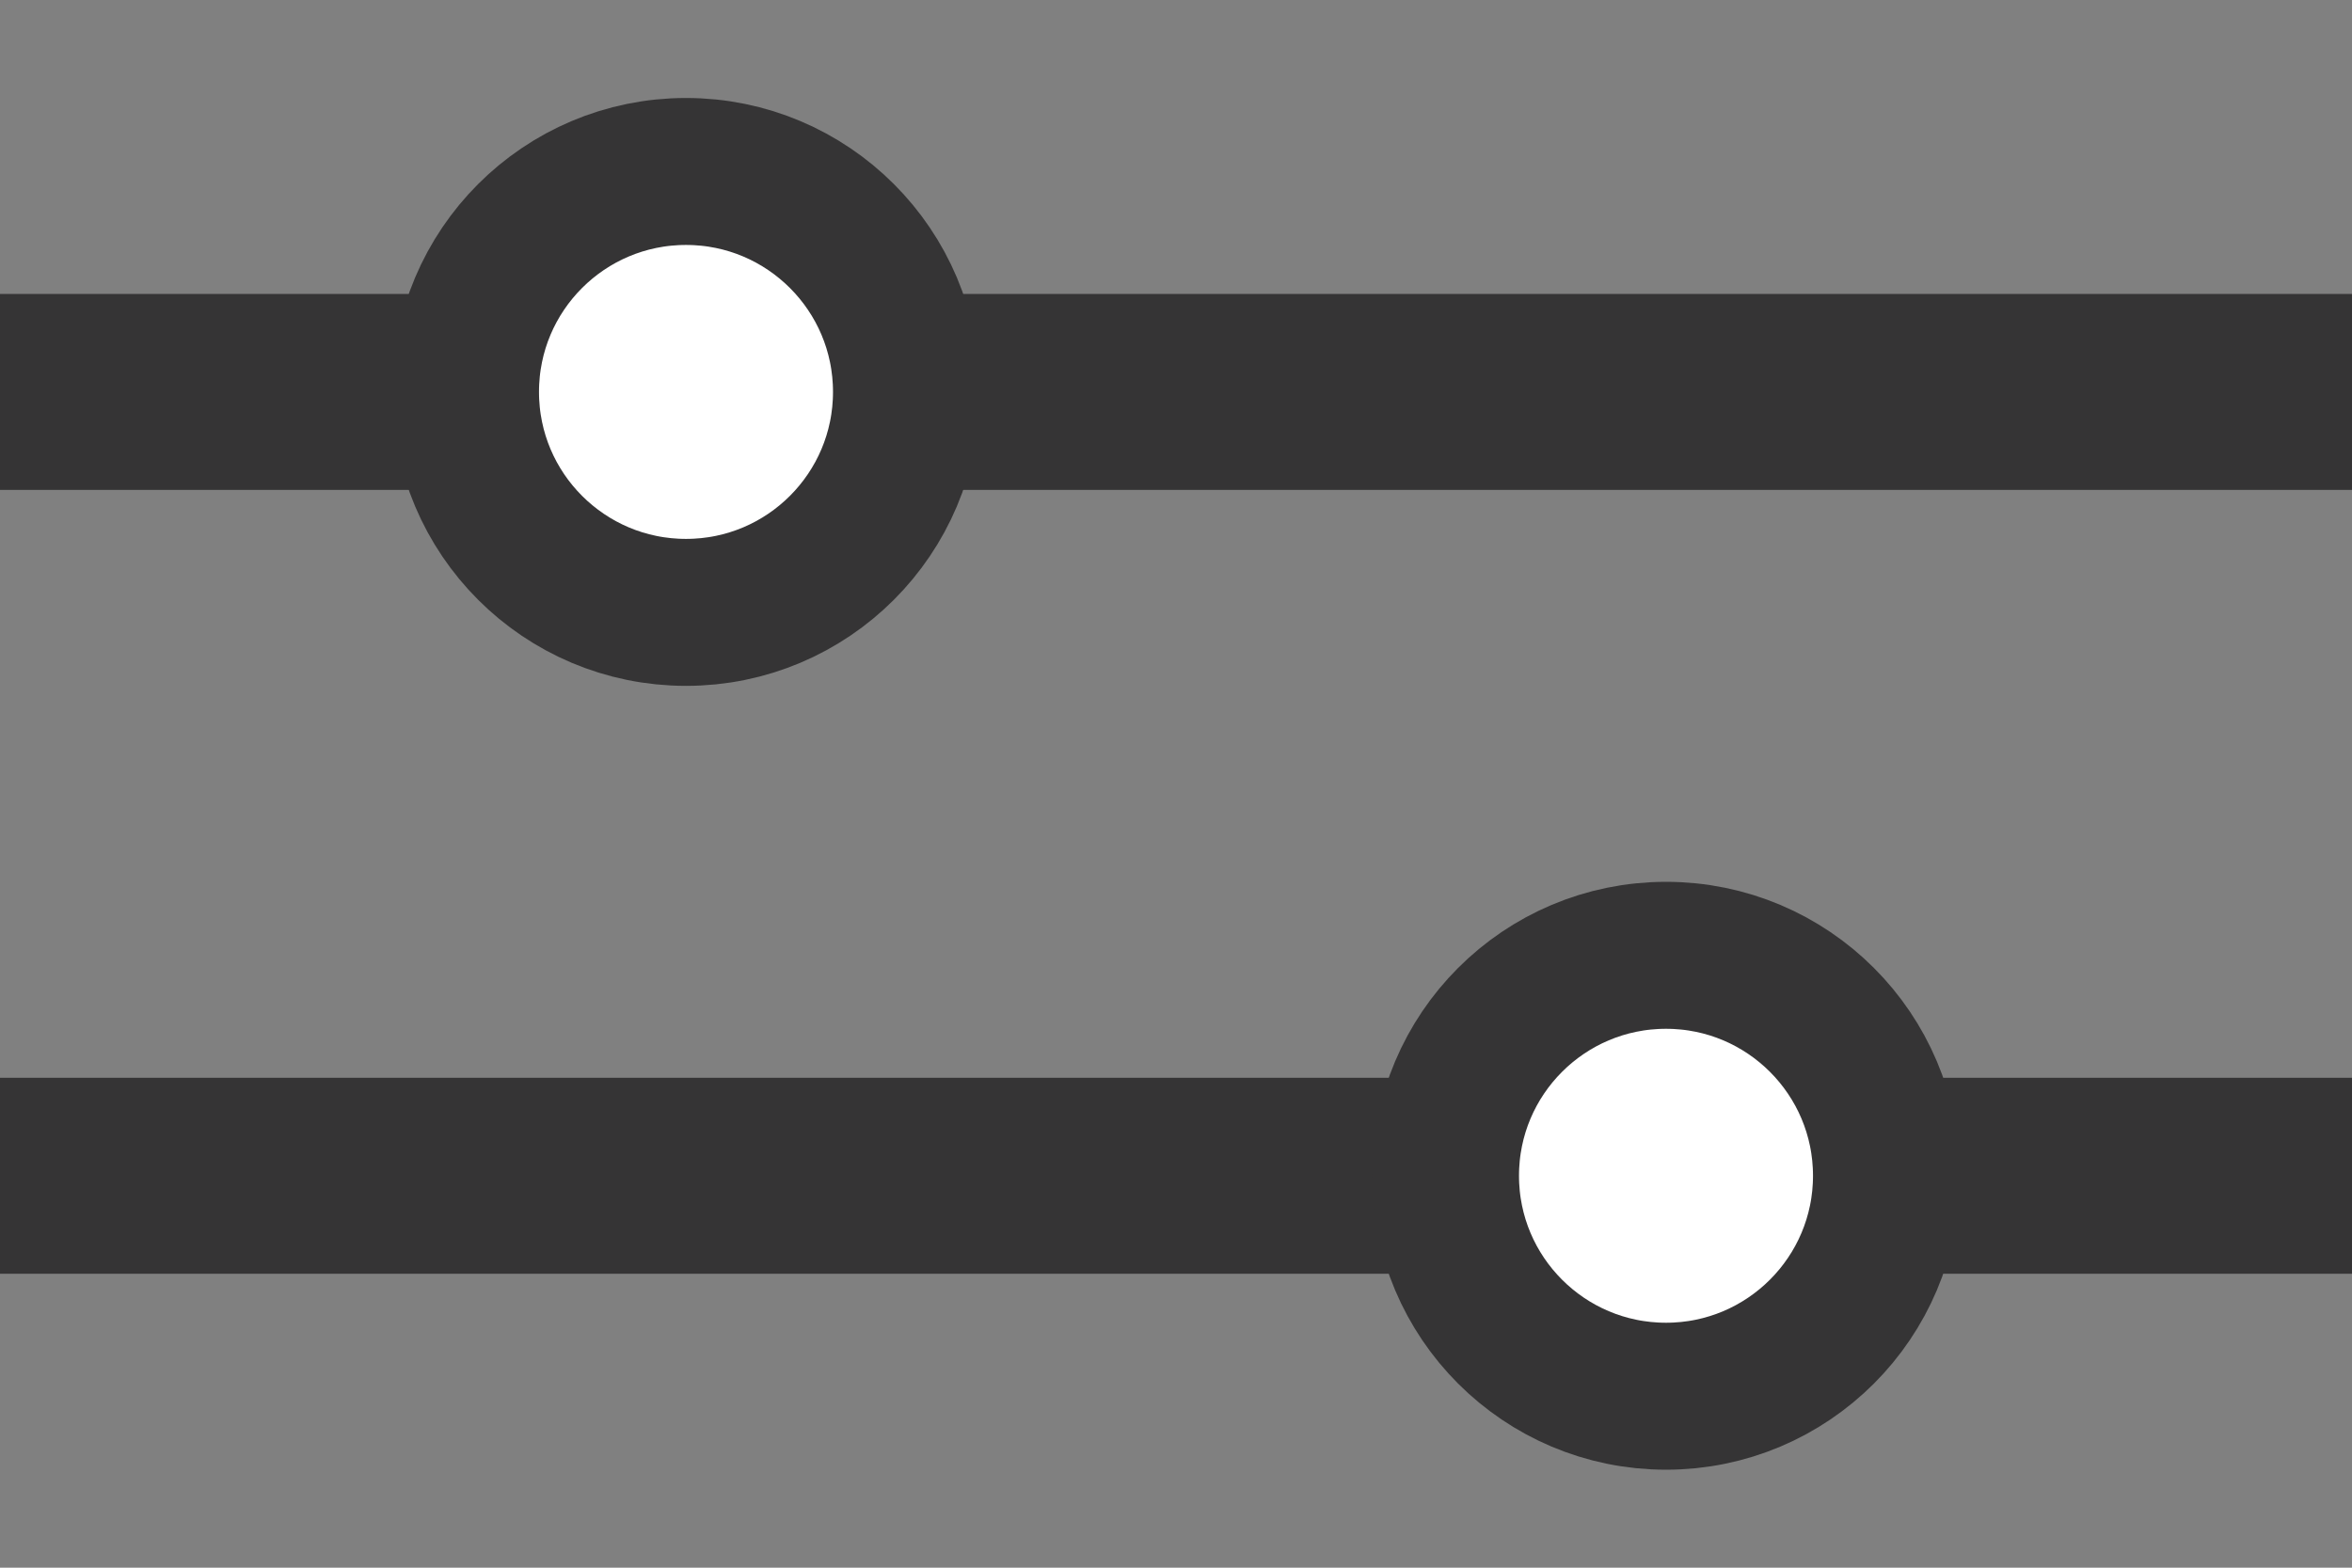 <svg width="24" height="16" viewBox="0 0 24 16" xmlns="http://www.w3.org/2000/svg">
    <rect x="0" y="0" width="24" height="16" fill="#808080" stroke="none"/>
    <g stroke="#353435" fill="none" fill-rule="evenodd">
        <path stroke-width="2" d="M0 4h24"/>
        <circle stroke-width="1.5" fill="#FFF" cx="7" cy="4" r="2.25"/>
        <path stroke-width="2" d="M0 12h24"/>
        <circle stroke-width="1.5" fill="#FFF" cx="17" cy="12" r="2.25"/>
    </g>
</svg>
